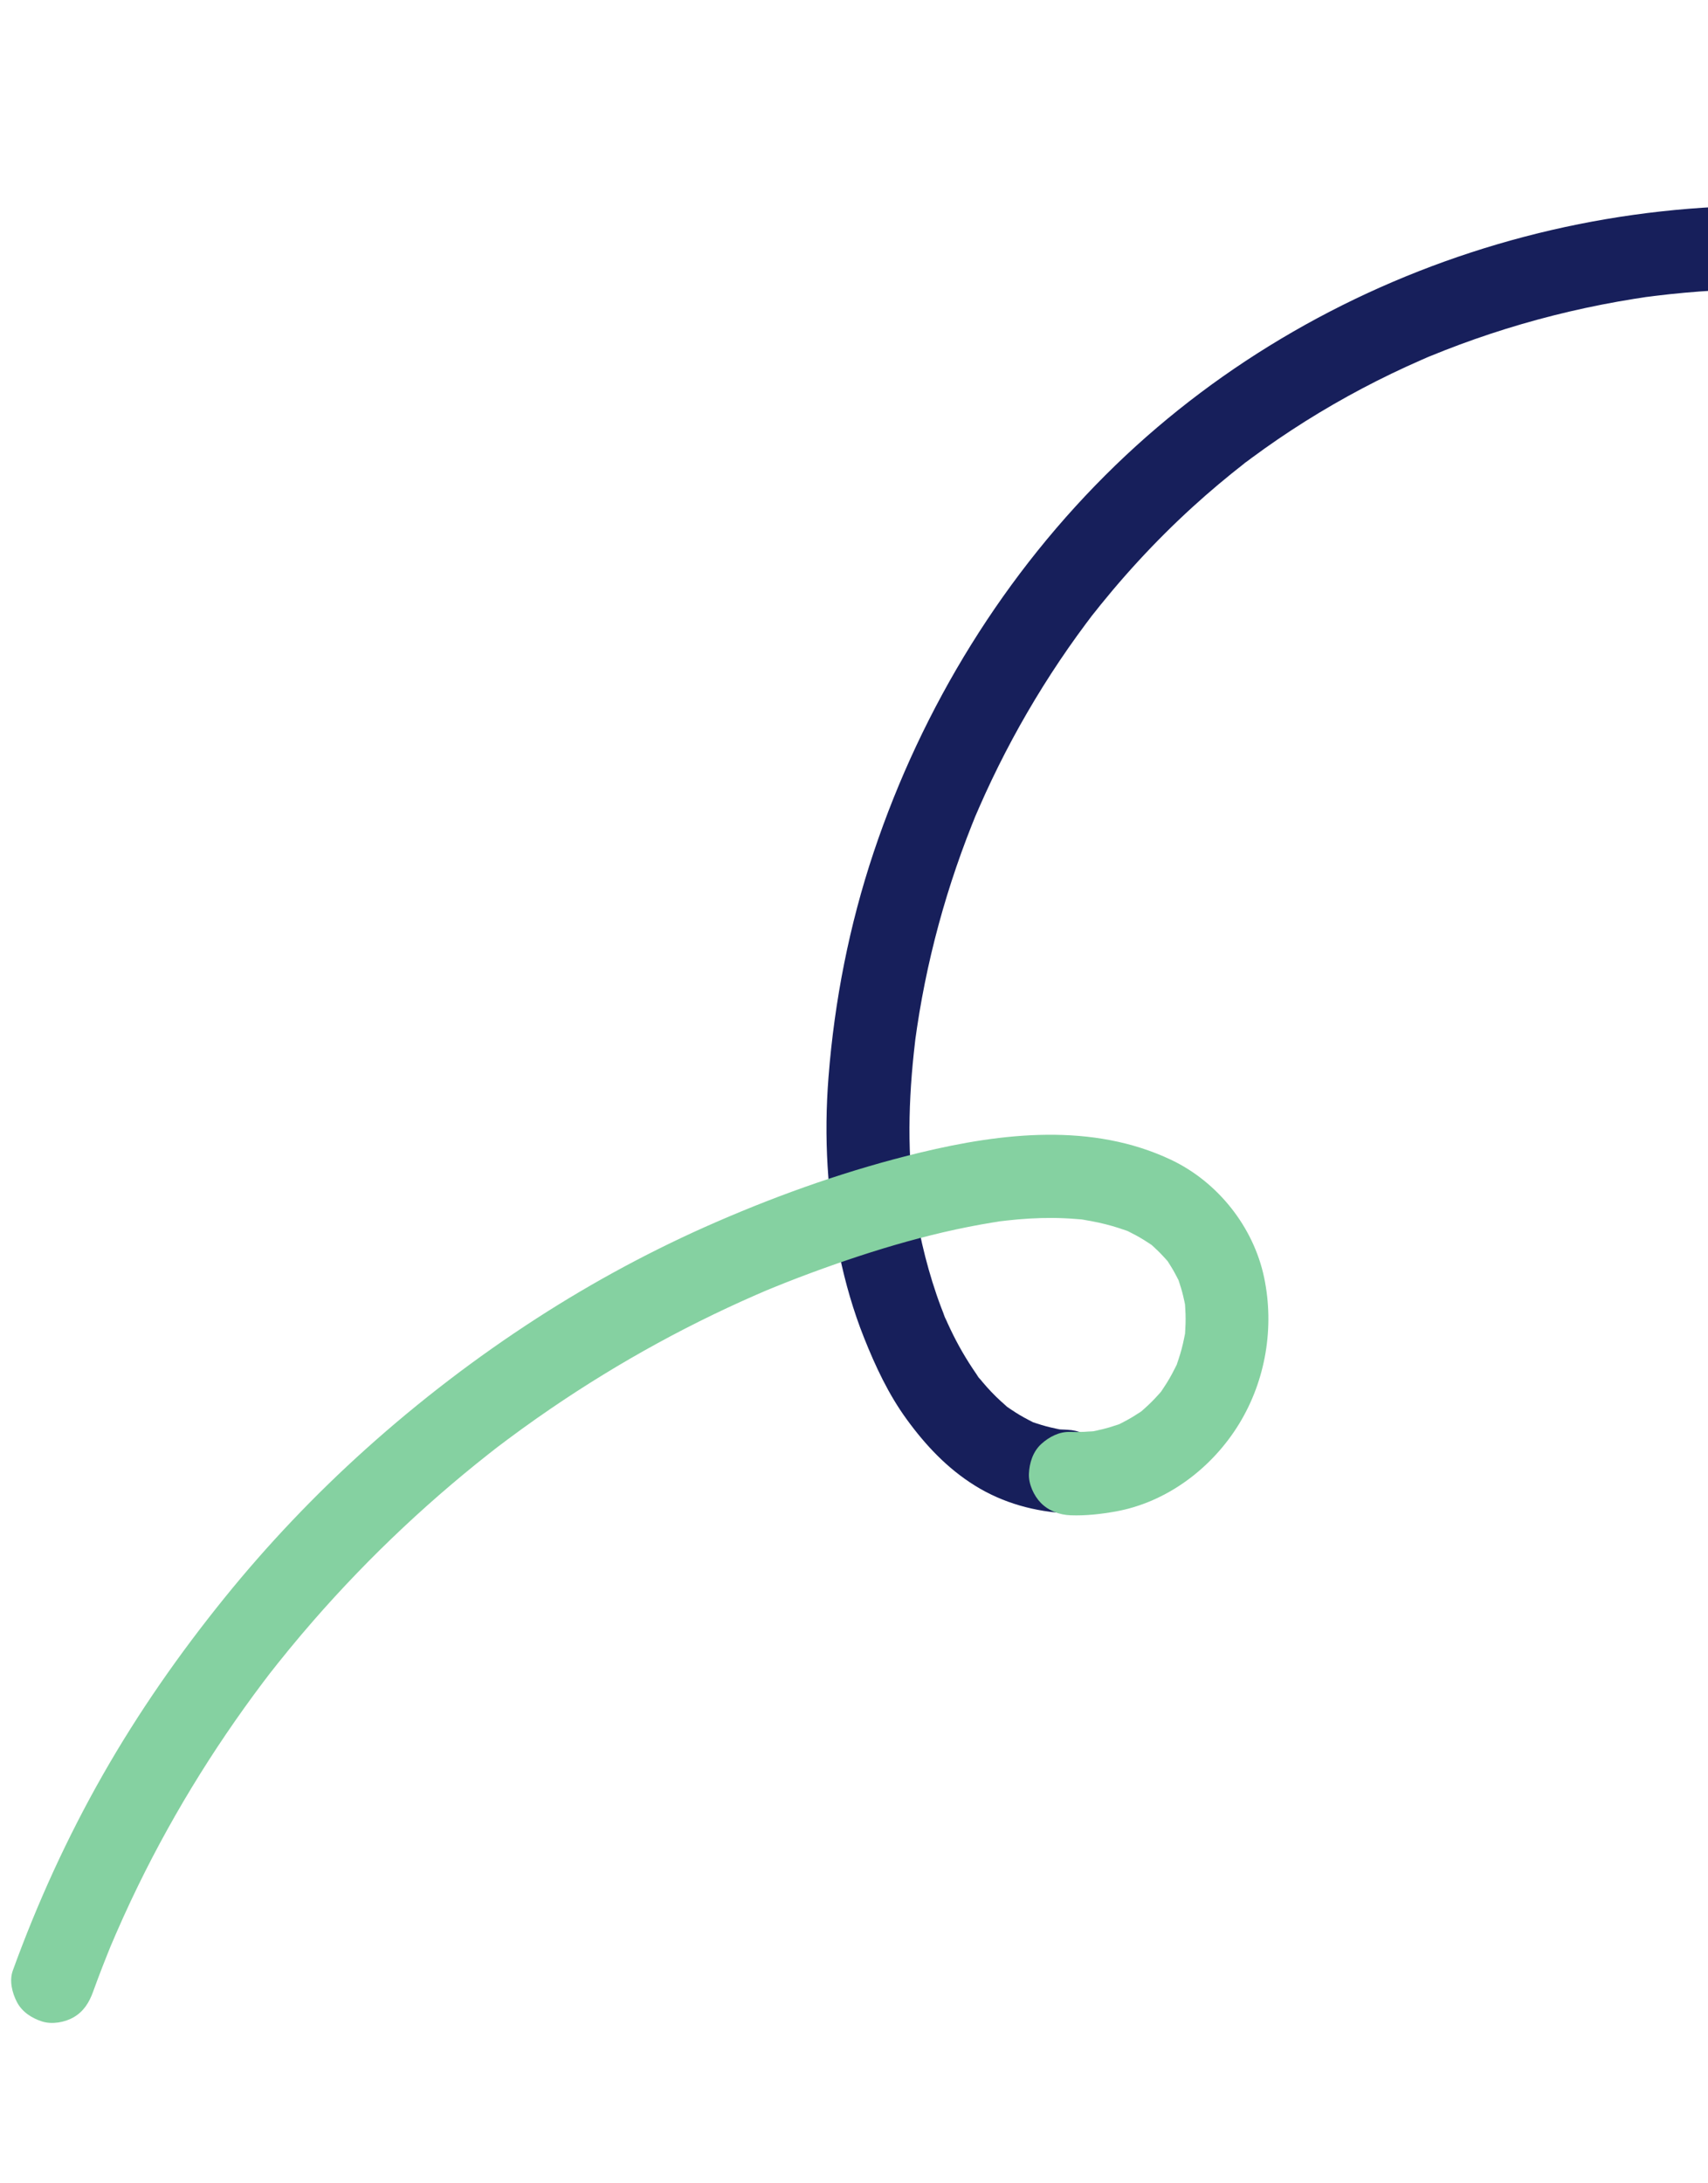 <svg xmlns:xlink="http://www.w3.org/1999/xlink" xmlns="http://www.w3.org/2000/svg" version="1.1" viewBox="0 40.368 466.307 595.776" style="max-height: 500px" width="466.307" height="595.776">
    <title>Group</title>
    <g fill-rule="evenodd" fill="none" stroke-width="1" stroke="none" id="Desktop---Widescreen---w_1600px">
        <g transform="translate(-1138, -1504)" id="01a-Landingpage---Startseite">
            <g transform="translate(1415, 1852) scale(-1, 1) rotate(-105) translate(-1415, -1852)translate(1110, 1647)" id="Group">
                <path fill="#171F5B" id="Fill-1" d="M206.998,163.622 C205.056,172.393 205.104,181.508 207.727,190.147 C210.304,198.635 214.849,205.983 220.392,212.838 C225.705,219.411 232.171,224.842 238.931,229.882 C245.225,234.573 251.987,238.637 258.995,242.18 C273.629,249.579 288.968,254.629 305.085,257.62 C325.616,261.432 346.59,262.861 367.442,261.594 C409.307,259.052 450.626,246.738 486.597,225.174 C521.515,204.242 550.765,174.637 571.903,140.004 C593.029,105.391 605.841,65.949 608.973,25.581 C609.339,20.861 609.556,16.132 609.638,11.399 C609.738,5.462 604.32,-0.217 598.234,0.054 C591.969,0.333 586.94,5.038 586.832,11.399 C586.673,20.668 585.963,29.914 584.722,39.102 C584.858,38.097 584.994,37.092 585.129,36.086 C582.171,57.591 576.302,78.626 567.837,98.625 C568.22,97.722 568.603,96.819 568.986,95.916 C564.266,106.997 558.774,117.745 552.52,128.047 C549.445,133.11 546.19,138.066 542.763,142.9 C541.049,145.317 539.292,147.702 537.492,150.055 C537.253,150.367 537.019,150.69 536.769,150.995 C536.828,150.924 538.573,148.692 537.462,150.102 C537.033,150.645 536.606,151.188 536.175,151.729 C535.19,152.964 534.192,154.189 533.184,155.405 C525.556,164.6 517.25,173.24 508.332,181.205 C506.12,183.18 503.871,185.115 501.585,187.005 C500.442,187.951 499.289,188.886 498.128,189.809 C497.587,190.24 497.042,190.669 496.496,191.094 C496.197,191.329 495.878,191.63 495.558,191.823 C495.834,191.657 497.649,190.229 496.42,191.157 C491.441,194.915 486.337,198.5 481.081,201.866 C469.284,209.423 456.82,215.911 443.898,221.341 C444.806,220.96 445.714,220.579 446.621,220.198 C426.198,228.723 404.701,234.536 382.759,237.518 C383.769,237.383 384.779,237.248 385.789,237.113 C364.054,240.012 341.993,240.119 320.247,237.265 C321.257,237.4 322.267,237.535 323.278,237.67 C307.726,235.588 292.443,232.197 277.948,226.139 C278.855,226.52 279.764,226.901 280.672,227.283 C271.839,223.562 263.304,219.096 255.348,213.758 C253.351,212.419 251.409,211.01 249.486,209.57 C248.441,208.786 251.673,211.291 250.66,210.469 C250.475,210.319 250.285,210.175 250.099,210.026 C249.603,209.633 249.109,209.236 248.62,208.833 C247.709,208.083 246.812,207.317 245.927,206.536 C242.418,203.432 239.2,200.067 236.237,196.445 C235.331,195.34 238.139,198.964 236.659,196.975 C236.307,196.502 235.962,196.025 235.623,195.541 C234.912,194.527 234.231,193.49 233.586,192.432 C232.282,190.293 231.135,188.07 230.151,185.768 C230.534,186.671 230.917,187.575 231.299,188.478 C229.89,185.094 228.882,181.584 228.353,177.957 C228.489,178.964 228.624,179.969 228.76,180.974 C228.277,177.39 228.277,173.794 228.746,170.209 C228.611,171.214 228.475,172.219 228.339,173.224 C228.51,172.025 228.727,170.837 228.989,169.654 C230.269,163.872 227.242,157.108 221.025,155.699 C215.259,154.392 208.371,157.424 206.998,163.622"/>
                <path fill="#85D1A1" id="Fill-4" d="M11.934,409.617 C31.467,407.927 50.889,404.665 69.853,399.701 C88.802,394.741 107.229,388.06 125.113,380.113 C142.238,372.503 158.743,363.518 174.434,353.295 C190.799,342.633 206.372,330.646 220.843,317.546 C234.65,305.047 247.451,291.44 259.028,276.867 C271.236,261.501 282.305,245.292 291.681,228.055 C302.69,207.814 311.736,184.816 307.471,161.438 C304.944,147.588 295.66,134.993 283.04,128.595 C270.677,122.326 256.036,120.903 242.698,124.834 C229.084,128.845 216.856,138.37 210.805,151.316 C209.073,155.019 207.591,158.818 206.672,162.802 C205.994,165.744 206.265,168.886 207.819,171.532 C209.201,173.881 211.908,176.123 214.619,176.738 C217.532,177.399 220.802,177.256 223.387,175.595 C225.819,174.035 227.951,171.715 228.617,168.825 C229.205,166.273 229.996,163.781 231.013,161.366 C230.631,162.267 230.249,163.169 229.866,164.071 C231.229,160.895 232.97,157.909 235.09,155.176 L233.312,157.469 C235.336,154.895 237.664,152.592 240.257,150.588 C239.49,151.178 238.722,151.768 237.955,152.36 C240.702,150.265 243.697,148.537 246.876,147.179 C245.969,147.56 245.064,147.942 244.158,148.322 C247.786,146.799 251.598,145.777 255.501,145.254 C254.493,145.389 253.484,145.524 252.475,145.659 C256.352,145.163 260.269,145.163 264.143,145.67 C263.135,145.535 262.127,145.401 261.119,145.266 C264.784,145.768 268.364,146.719 271.777,148.144 C270.87,147.764 269.964,147.383 269.059,147.002 C272.059,148.277 274.884,149.905 277.47,151.887 C276.702,151.297 275.935,150.707 275.167,150.117 C277.506,151.938 279.606,154.027 281.429,156.362 C280.836,155.597 280.243,154.834 279.65,154.069 C281.485,156.456 282.998,159.053 284.19,161.815 C283.807,160.912 283.425,160.011 283.043,159.109 C284.437,162.408 285.344,165.87 285.837,169.412 C285.702,168.408 285.567,167.405 285.431,166.401 C286.124,171.641 285.933,176.969 285.248,182.201 C285.383,181.197 285.519,180.193 285.654,179.19 C284.494,187.579 281.927,195.671 278.642,203.463 C279.024,202.561 279.406,201.659 279.789,200.756 C272.614,217.596 262.754,233.501 252.192,248.429 C249.352,252.444 246.419,256.393 243.403,260.28 C243.997,259.516 244.59,258.751 245.183,257.987 C231.169,276.003 215.328,292.589 198.004,307.478 C193.128,311.668 188.134,315.721 183.038,319.642 C183.806,319.052 184.573,318.462 185.341,317.872 C166.629,332.229 146.495,344.735 125.29,355.108 C119.252,358.061 113.131,360.836 106.934,363.441 C107.84,363.06 108.746,362.679 109.652,362.299 C88.298,371.245 66.061,378.088 43.322,382.531 C36.866,383.792 30.371,384.856 23.85,385.729 C24.858,385.593 25.866,385.459 26.875,385.324 C21.908,385.983 16.926,386.529 11.934,386.96 C8.865,387.227 6.131,388.046 3.889,390.279 C1.915,392.243 0.429,395.467 0.556,398.289 C0.688,401.218 1.654,404.258 3.889,406.299 C6.002,408.23 8.961,409.874 11.934,409.617"/>
            </g>
        </g>
    </g>
</svg>